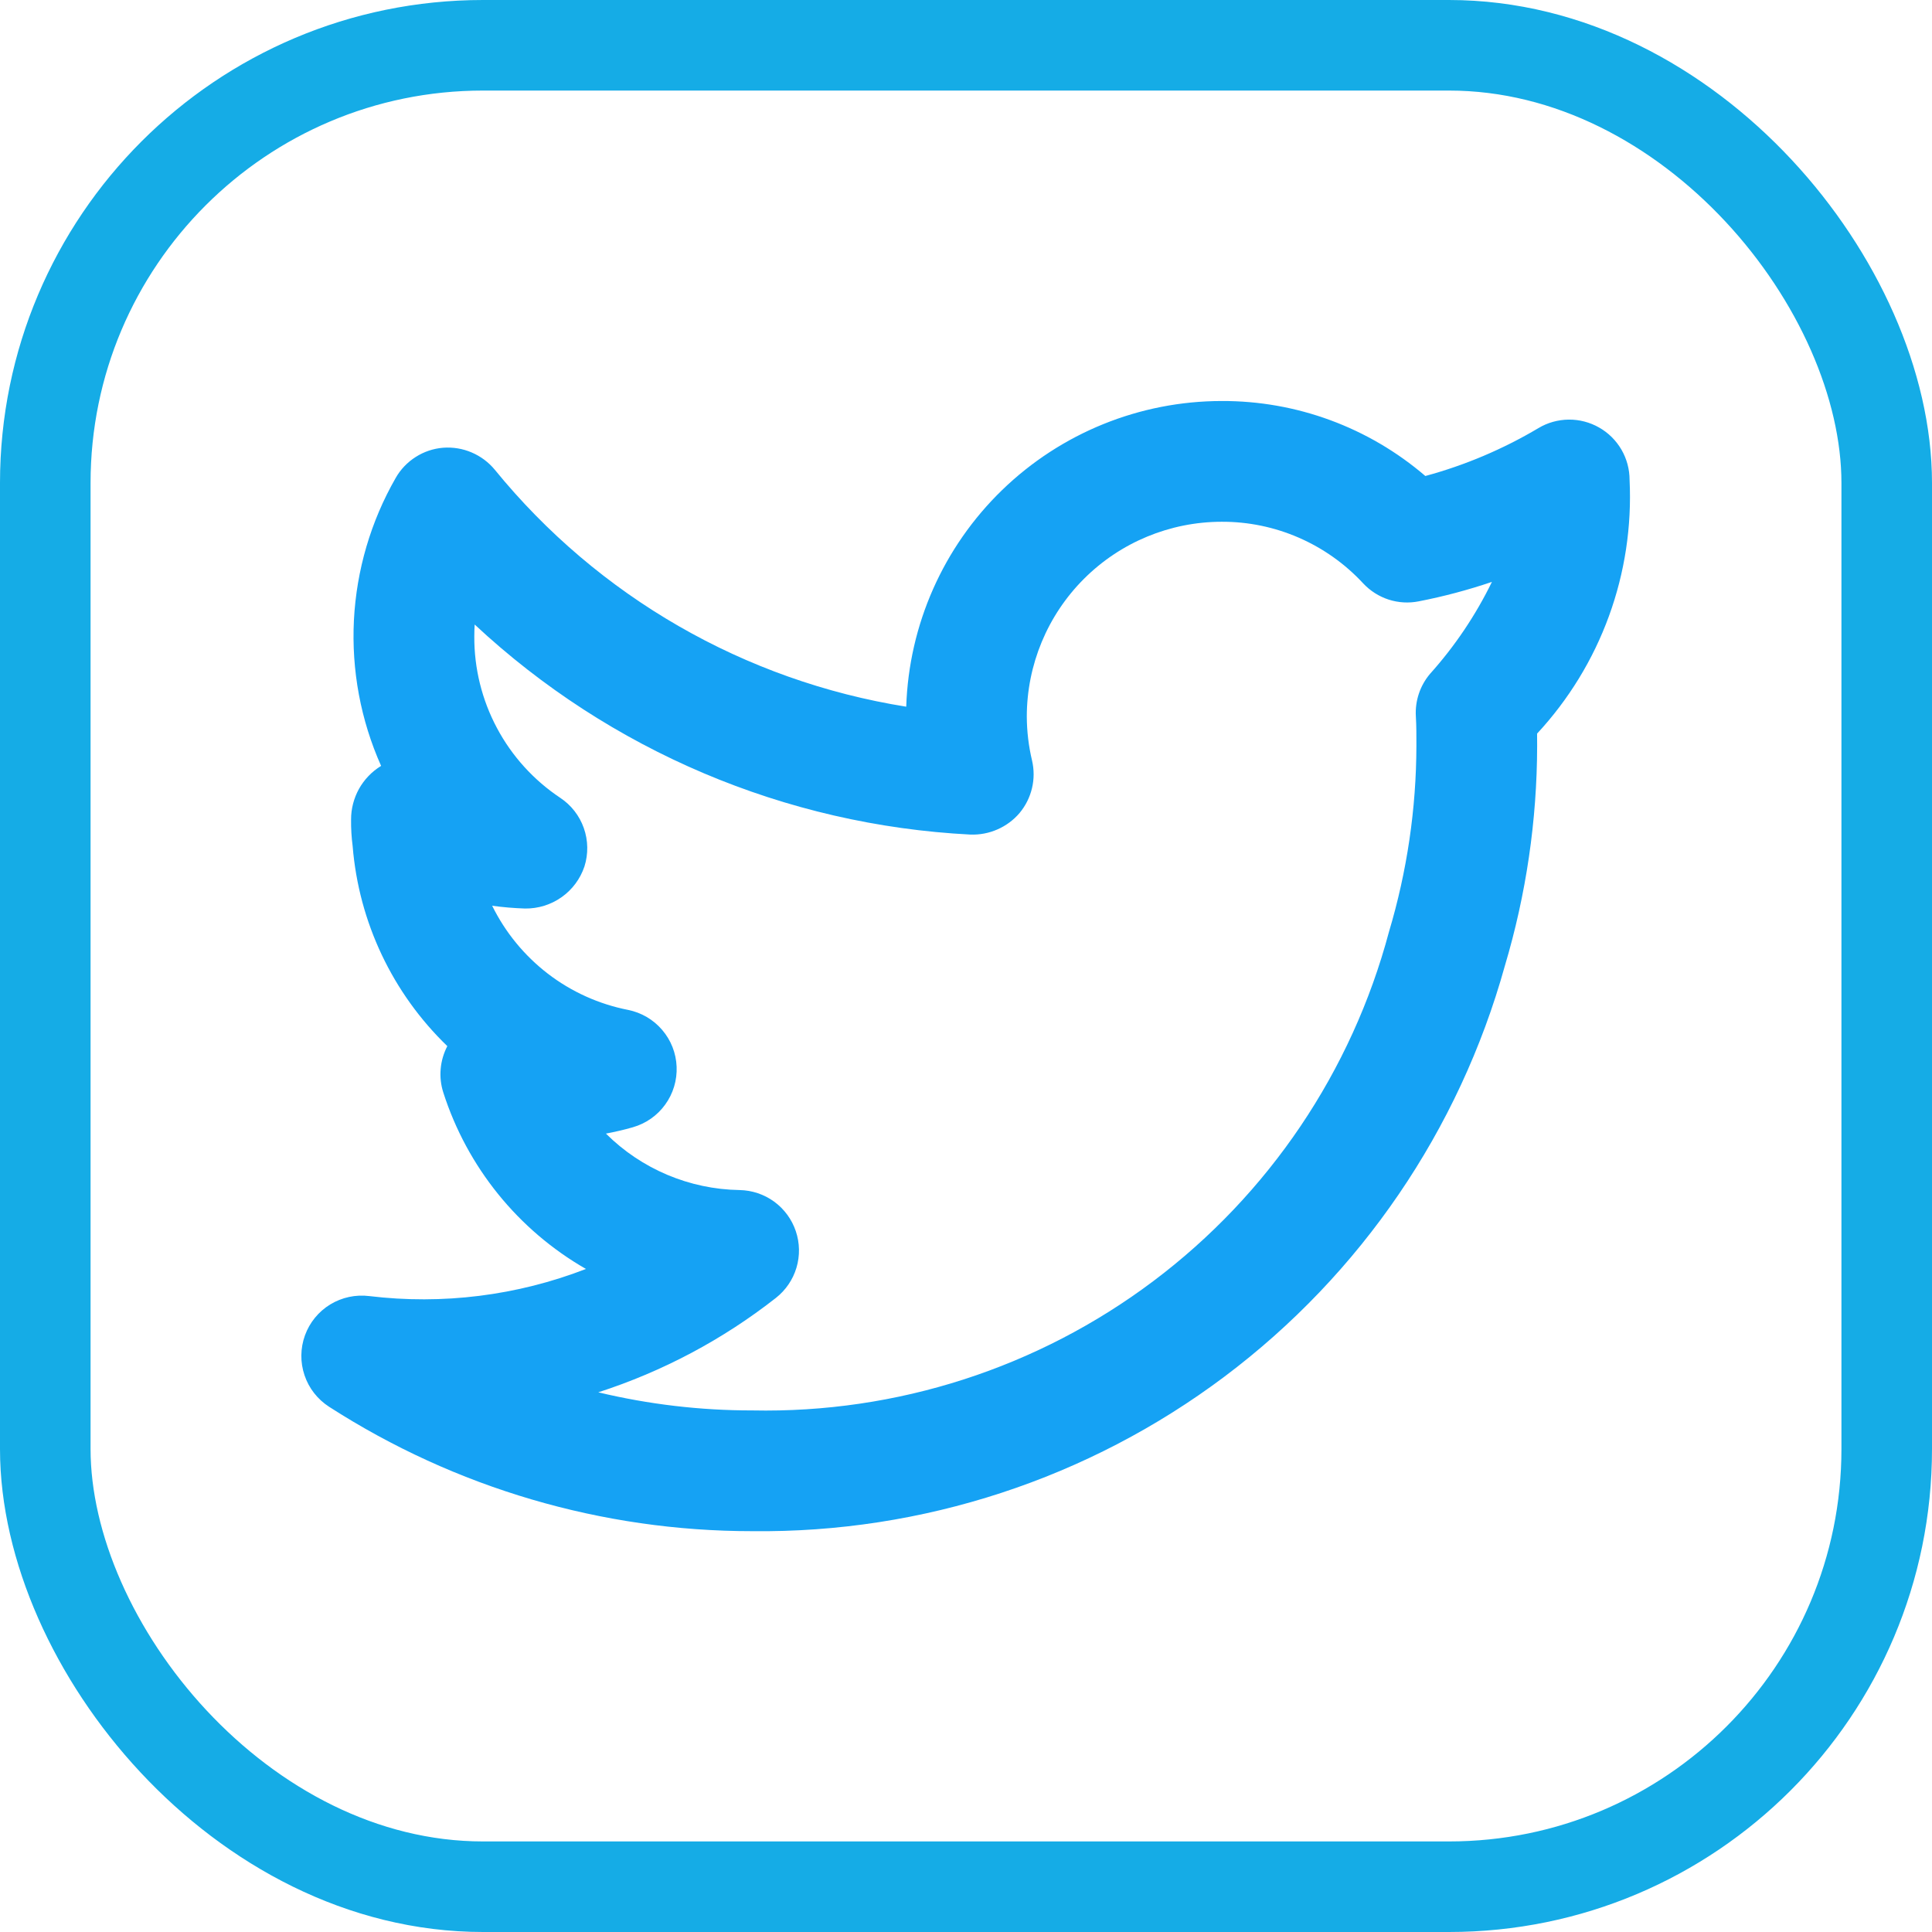 <svg width="32" height="32" viewBox="0 0 32 32" fill="none" xmlns="http://www.w3.org/2000/svg">
<path d="M26.991 7.95C26.991 7.774 26.945 7.6 26.856 7.447C26.767 7.295 26.64 7.168 26.486 7.081C26.333 6.994 26.159 6.948 25.982 6.95C25.805 6.952 25.632 7 25.481 7.091C24.895 7.439 24.265 7.706 23.608 7.884C22.669 7.078 21.471 6.637 20.234 6.642C18.876 6.643 17.573 7.172 16.598 8.117C15.623 9.062 15.054 10.348 15.01 11.705C12.334 11.278 9.909 9.882 8.196 7.781C8.093 7.656 7.962 7.558 7.812 7.494C7.663 7.43 7.501 7.404 7.339 7.416C7.177 7.429 7.021 7.482 6.885 7.569C6.748 7.656 6.634 7.775 6.554 7.916C6.141 8.636 5.905 9.443 5.862 10.271C5.82 11.1 5.974 11.927 6.312 12.685L6.31 12.687C6.158 12.78 6.033 12.911 5.946 13.066C5.86 13.222 5.814 13.397 5.815 13.575C5.813 13.722 5.822 13.869 5.841 14.015C5.943 15.273 6.501 16.451 7.409 17.327C7.348 17.445 7.31 17.573 7.299 17.705C7.287 17.837 7.302 17.97 7.343 18.097C7.739 19.331 8.581 20.373 9.705 21.018C8.564 21.46 7.331 21.614 6.115 21.467C5.891 21.439 5.663 21.488 5.469 21.606C5.276 21.724 5.128 21.905 5.051 22.118C4.974 22.331 4.971 22.564 5.044 22.779C5.116 22.994 5.26 23.177 5.45 23.3C7.541 24.646 9.974 25.362 12.46 25.361C15.28 25.393 18.03 24.492 20.284 22.799C22.539 21.105 24.17 18.715 24.925 15.998C25.278 14.815 25.458 13.586 25.46 12.352C25.46 12.286 25.46 12.219 25.459 12.151C25.981 11.588 26.386 10.927 26.649 10.205C26.912 9.484 27.028 8.717 26.991 7.95ZM23.685 11.162C23.52 11.357 23.436 11.609 23.451 11.864C23.461 12.029 23.46 12.195 23.46 12.352C23.458 13.395 23.305 14.433 23.006 15.433C22.39 17.744 21.015 19.782 19.103 21.219C17.191 22.657 14.852 23.411 12.46 23.361C11.601 23.362 10.745 23.261 9.909 23.061C10.975 22.717 11.971 22.188 12.852 21.497C13.014 21.369 13.133 21.195 13.192 20.997C13.251 20.799 13.247 20.587 13.181 20.392C13.115 20.196 12.99 20.026 12.824 19.904C12.657 19.782 12.457 19.715 12.25 19.711C11.419 19.698 10.625 19.363 10.036 18.776C10.186 18.748 10.334 18.713 10.482 18.671C10.698 18.609 10.887 18.477 11.018 18.295C11.15 18.113 11.216 17.892 11.207 17.668C11.198 17.443 11.114 17.229 10.967 17.058C10.821 16.887 10.622 16.771 10.402 16.727C9.919 16.632 9.465 16.427 9.075 16.128C8.685 15.828 8.369 15.443 8.152 15.002C8.332 15.027 8.514 15.042 8.696 15.048C8.913 15.051 9.125 14.985 9.302 14.86C9.479 14.735 9.611 14.557 9.68 14.352C9.746 14.144 9.742 13.921 9.67 13.716C9.598 13.511 9.461 13.335 9.28 13.215C8.84 12.922 8.479 12.524 8.231 12.058C7.982 11.591 7.853 11.07 7.856 10.542C7.856 10.476 7.858 10.409 7.862 10.344C10.103 12.434 13.01 13.666 16.07 13.823C16.225 13.829 16.379 13.8 16.52 13.738C16.662 13.676 16.788 13.583 16.888 13.465C16.987 13.346 17.057 13.206 17.093 13.055C17.129 12.904 17.129 12.748 17.094 12.597C17.037 12.358 17.008 12.114 17.007 11.868C17.008 11.013 17.348 10.193 17.953 9.588C18.558 8.983 19.378 8.643 20.234 8.642C20.674 8.64 21.109 8.73 21.513 8.906C21.916 9.082 22.279 9.339 22.578 9.662C22.694 9.786 22.839 9.879 23 9.931C23.161 9.983 23.333 9.993 23.499 9.96C23.91 9.88 24.315 9.772 24.711 9.638C24.441 10.191 24.096 10.704 23.685 11.162Z" fill="#15A2F4"/>
<rect x="0.75" y="0.75" width="30.5" height="30.5" rx="7.25" stroke="#15ACE6" stroke-width="1.5"/>
</svg>
